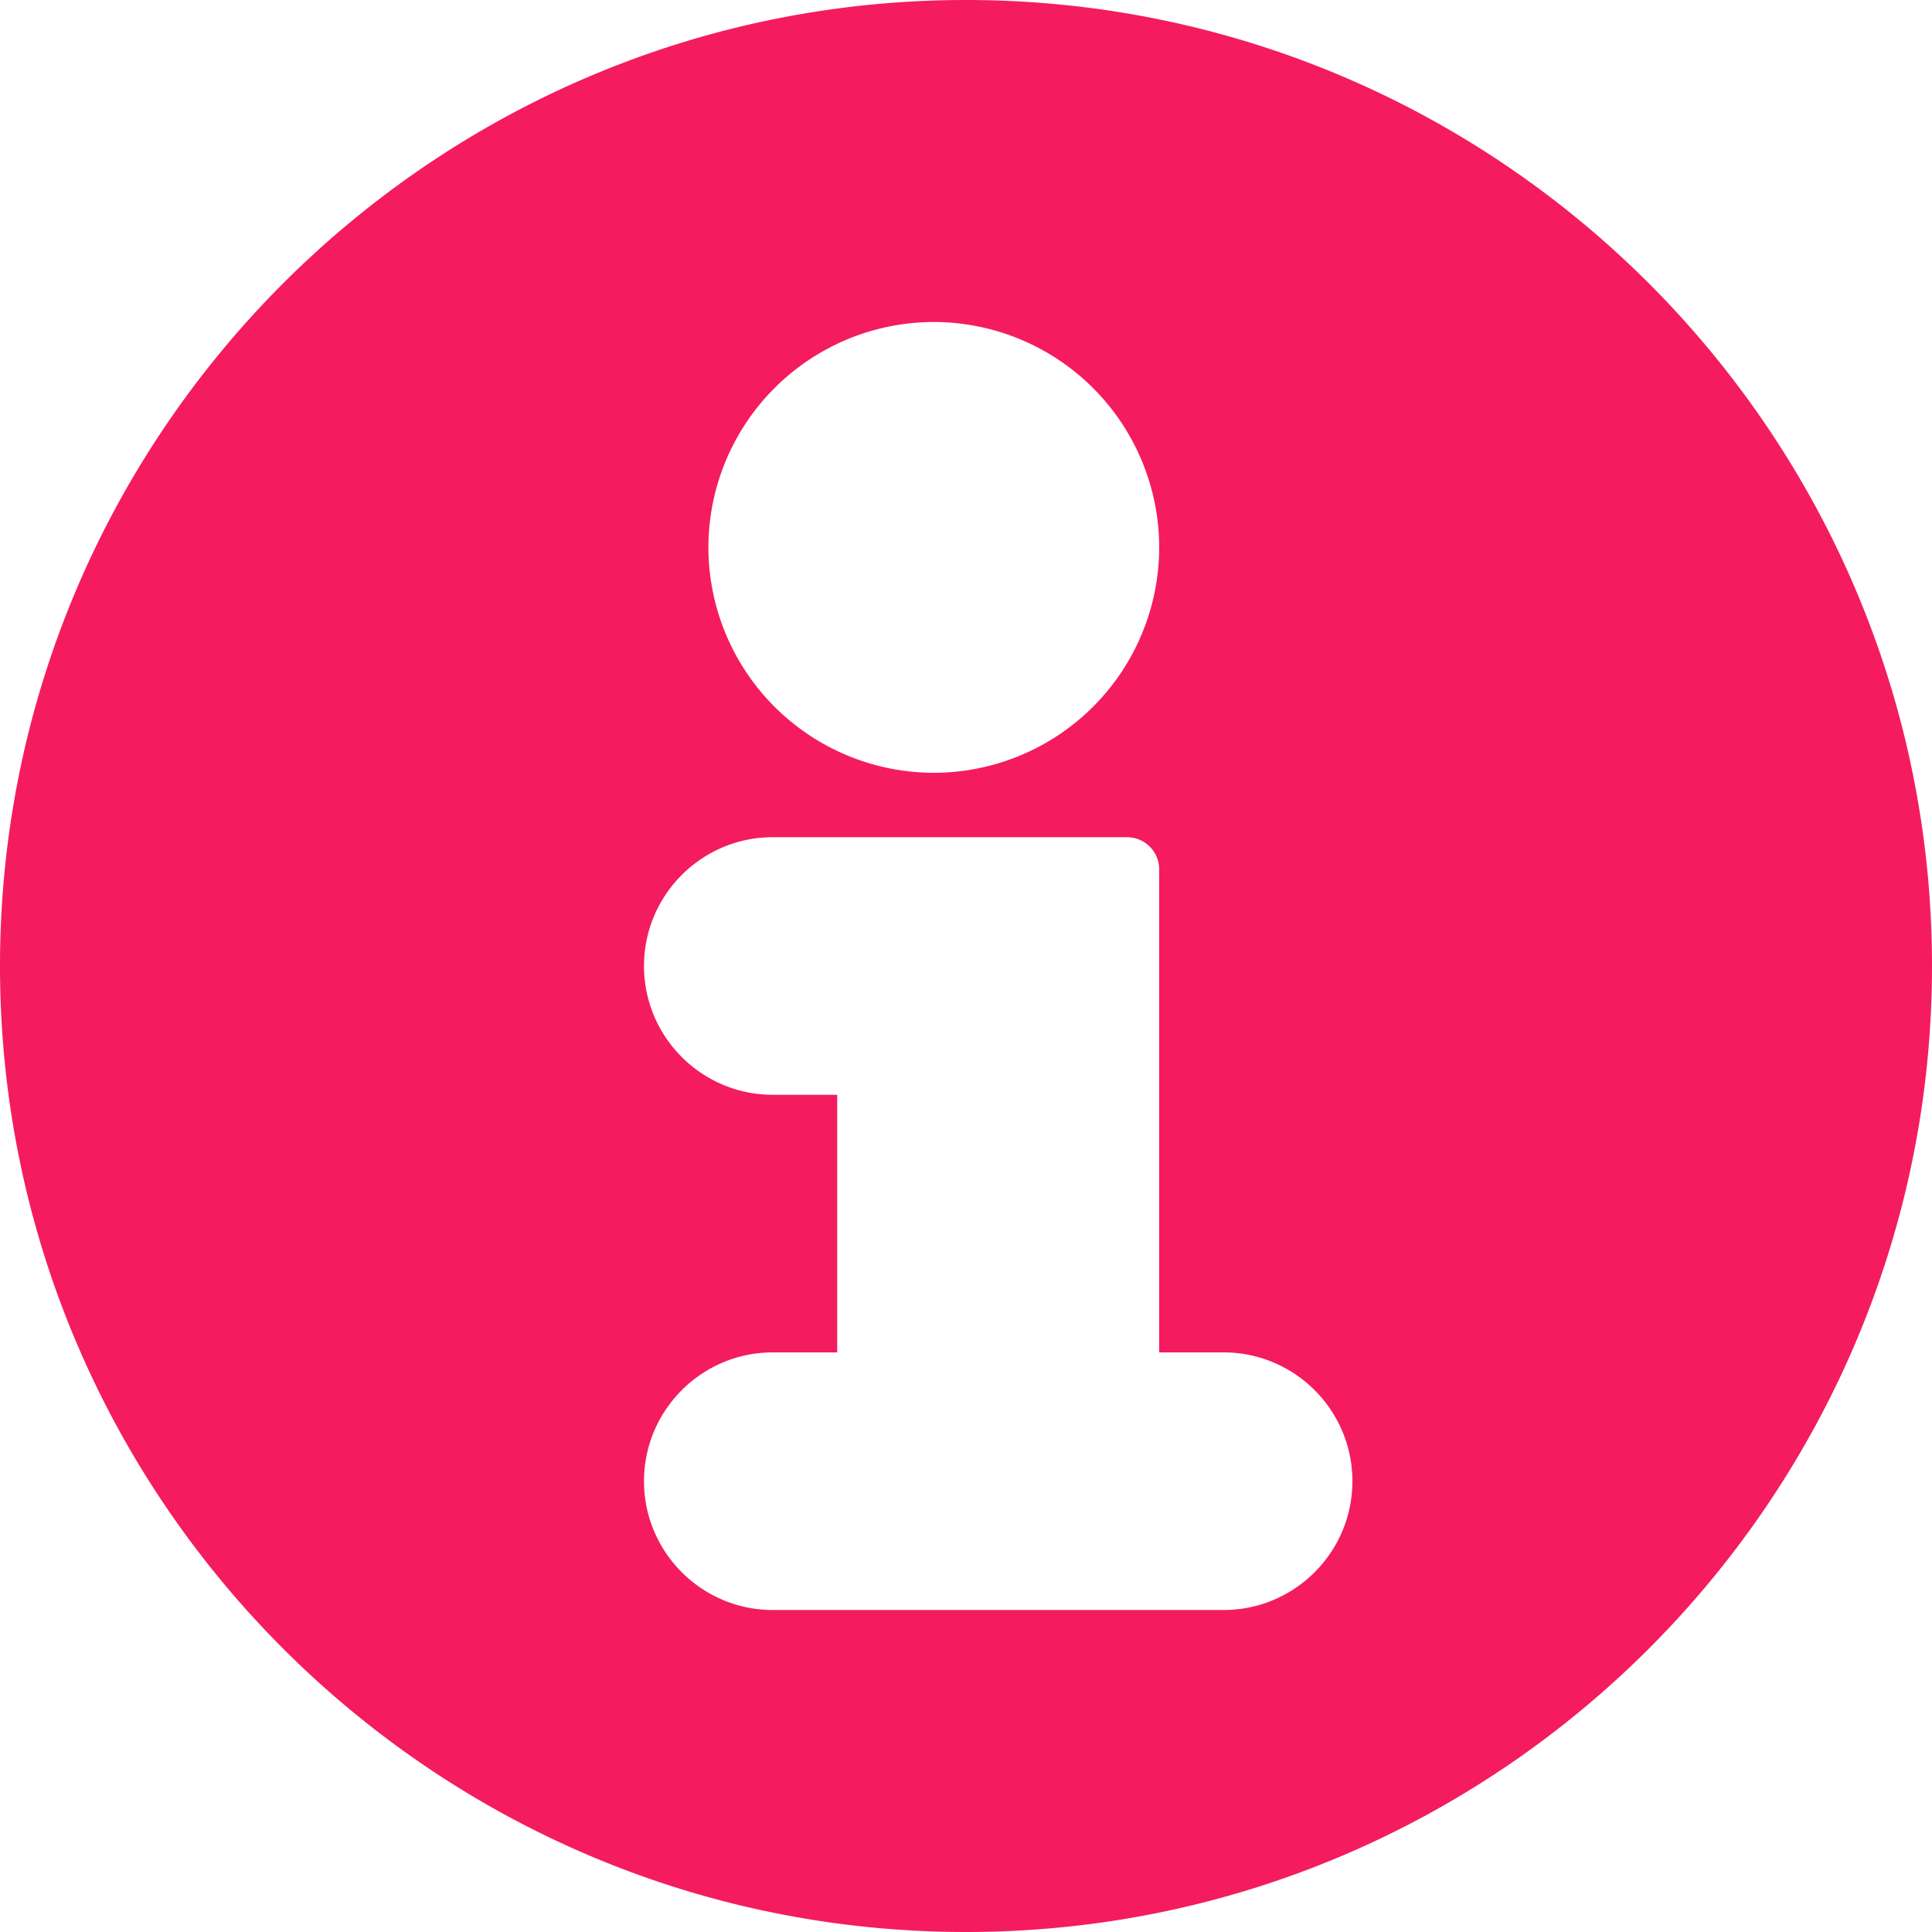 <svg xmlns="http://www.w3.org/2000/svg" width="21" height="21" viewBox="0 0 21 21">
    <path fill="#F41C5E" fill-rule="nonzero" d="M10.5 0C4.71 0 0 4.71 0 10.5S4.71 21 10.5 21 21 16.29 21 10.5 16.29 0 10.5 0zm-.35 3.5a2.453 2.453 0 0 1 2.45 2.45 2.453 2.453 0 0 1-2.45 2.45A2.453 2.453 0 0 1 7.7 5.95a2.453 2.453 0 0 1 2.45-2.45zm3.15 14H8.4c-.772 0-1.4-.628-1.4-1.4 0-.772.628-1.4 1.4-1.4h.7v-2.8h-.7c-.772 0-1.4-.628-1.4-1.4 0-.772.628-1.4 1.4-1.4h3.85a.35.35 0 0 1 .35.35v5.25h.7c.772 0 1.4.628 1.4 1.4 0 .772-.628 1.4-1.4 1.4z"/>
</svg>
